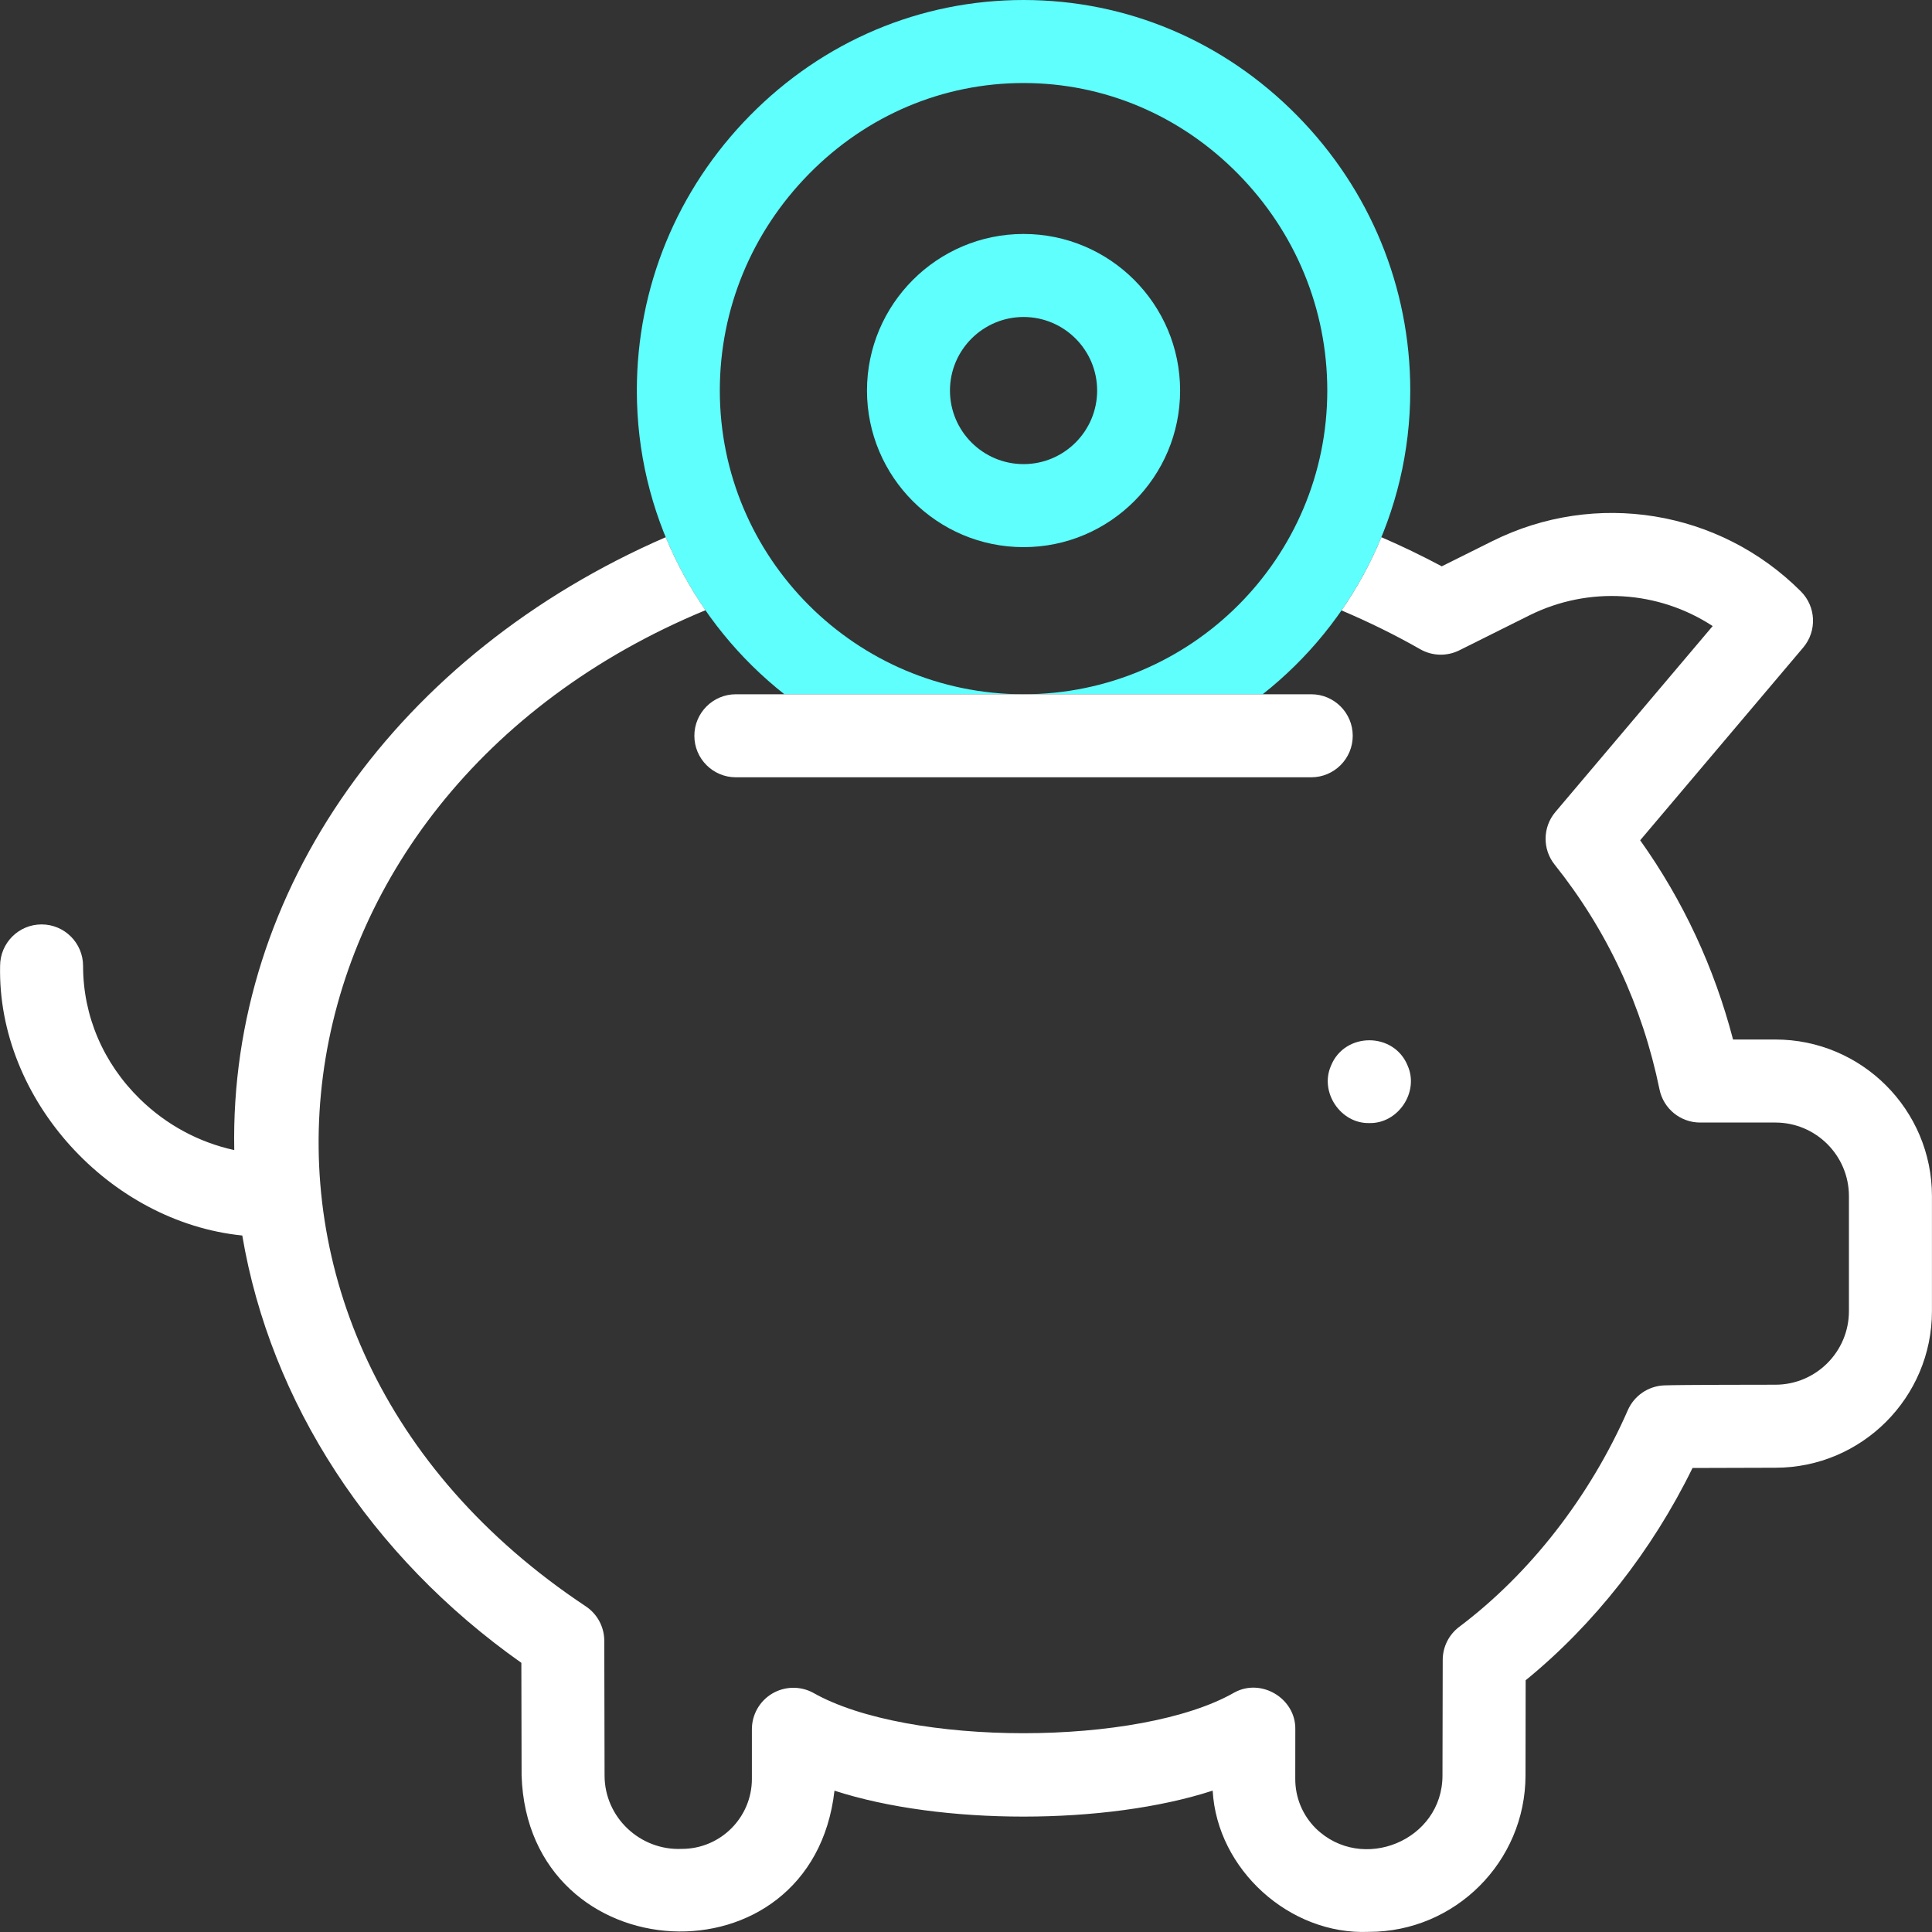 <svg width="40" height="40" viewBox="0 0 40 40" fill="none" xmlns="http://www.w3.org/2000/svg">
<rect x="0" y="0" width="40" height="40" fill="#333333" stroke="none"/>
<g clip-path="url(#clip0_123_109)">
<path d="M28.35 23.252C27.754 23.266 27.316 22.61 27.557 22.064C27.84 21.363 28.861 21.362 29.144 22.064C29.386 22.61 28.946 23.266 28.35 23.252Z" fill="white"/>
<path d="M16.24 14.374H21.191C17.724 14.374 14.903 11.554 14.903 8.086C14.903 6.402 15.56 4.808 16.752 3.598C17.945 2.386 19.522 1.719 21.191 1.719C22.861 1.719 24.437 2.386 25.631 3.598C26.823 4.808 27.48 6.402 27.48 8.086C27.48 11.554 24.659 14.374 21.191 14.374H26.142C28.002 12.907 29.198 10.634 29.198 8.086C29.198 5.948 28.366 3.926 26.855 2.392C25.336 0.849 23.325 0 21.191 0C19.058 0 17.046 0.849 15.527 2.392C14.017 3.926 13.185 5.948 13.185 8.086C13.185 10.634 14.38 12.907 16.24 14.374Z" fill="#5EFFFD"/>
<path d="M21.192 11.328C19.404 11.328 17.95 9.874 17.95 8.086C17.95 6.299 19.404 4.844 21.192 4.844C22.979 4.844 24.433 6.299 24.433 8.086C24.433 9.874 22.979 11.328 21.192 11.328ZM21.192 6.563C20.352 6.563 19.668 7.246 19.668 8.086C19.668 8.926 20.352 9.609 21.192 9.609C22.031 9.609 22.715 8.926 22.715 8.086C22.715 7.246 22.032 6.563 21.192 6.563Z" fill="#5EFFFD"/>
<path d="M36.757 21.522H35.881C35.49 20.026 34.846 18.644 33.958 17.397L37.334 13.406C37.622 13.065 37.601 12.56 37.285 12.244C35.599 10.557 33.031 10.139 30.896 11.204L29.85 11.725C29.444 11.508 29.027 11.307 28.6 11.122C28.379 11.659 28.102 12.166 27.775 12.638C28.337 12.876 28.884 13.145 29.405 13.442C29.654 13.584 29.957 13.592 30.214 13.464L31.663 12.741C32.897 12.127 34.339 12.229 35.459 12.962L32.203 16.811C31.938 17.124 31.931 17.581 32.188 17.902C33.273 19.261 34.003 20.826 34.358 22.554C34.44 22.954 34.791 23.241 35.199 23.241H36.757C37.597 23.241 38.28 23.924 38.28 24.764V27.146C38.28 27.986 37.597 28.669 36.757 28.669C36.554 28.669 34.768 28.67 34.453 28.683C34.125 28.697 33.834 28.896 33.702 29.197C32.918 30.985 31.679 32.578 30.212 33.682C29.998 33.843 29.871 34.095 29.87 34.364C29.868 34.642 29.866 35.705 29.865 36.758C29.866 38.108 28.197 38.788 27.241 37.854C26.967 37.58 26.816 37.216 26.817 36.829C26.817 36.331 26.817 35.936 26.818 35.804C26.83 35.165 26.112 34.734 25.554 35.043C23.593 36.164 18.793 36.165 16.83 35.044C16.564 34.903 16.243 34.911 15.984 35.066C15.725 35.221 15.567 35.501 15.567 35.803V36.83C15.567 37.629 14.917 38.279 14.119 38.279C13.254 38.319 12.516 37.627 12.517 36.758C12.515 35.622 12.513 34.414 12.511 33.969C12.51 33.682 12.365 33.414 12.126 33.256C3.624 27.608 5.297 16.485 14.606 12.634C14.28 12.164 14.003 11.657 13.783 11.122C8.244 13.529 4.743 18.424 4.85 23.811C4.121 23.652 3.446 23.291 2.897 22.754C2.138 22.012 1.72 21.034 1.72 19.999C1.72 19.524 1.335 19.139 0.861 19.139C0.386 19.139 0.002 19.524 0.002 19.999C-0.056 22.769 2.275 25.303 5.016 25.58C5.599 29.027 7.662 32.217 10.794 34.427C10.796 35.006 10.797 35.904 10.799 36.761C10.931 40.856 16.812 41.159 17.277 37.074C19.481 37.79 22.903 37.79 25.107 37.073C25.199 38.707 26.703 40.068 28.342 39.997C30.127 39.997 31.581 38.545 31.584 36.76C31.585 36.012 31.586 35.259 31.587 34.788C32.998 33.639 34.204 32.105 35.042 30.393C35.529 30.39 36.242 30.388 36.757 30.388C38.545 30.388 39.999 28.934 39.999 27.146V24.764C39.999 22.976 38.545 21.522 36.757 21.522Z" fill="white"/>
<path d="M27.148 16.093H15.235C14.761 16.093 14.376 15.708 14.376 15.234C14.376 14.759 14.761 14.374 15.235 14.374H27.148C27.622 14.374 28.007 14.759 28.007 15.234C28.007 15.708 27.622 16.093 27.148 16.093Z" fill="white"/>
</g>
<defs>
<clipPath id="clip0_123_109">
<rect width="40" height="40" fill="white"/>
</clipPath>
</defs>
</svg>
